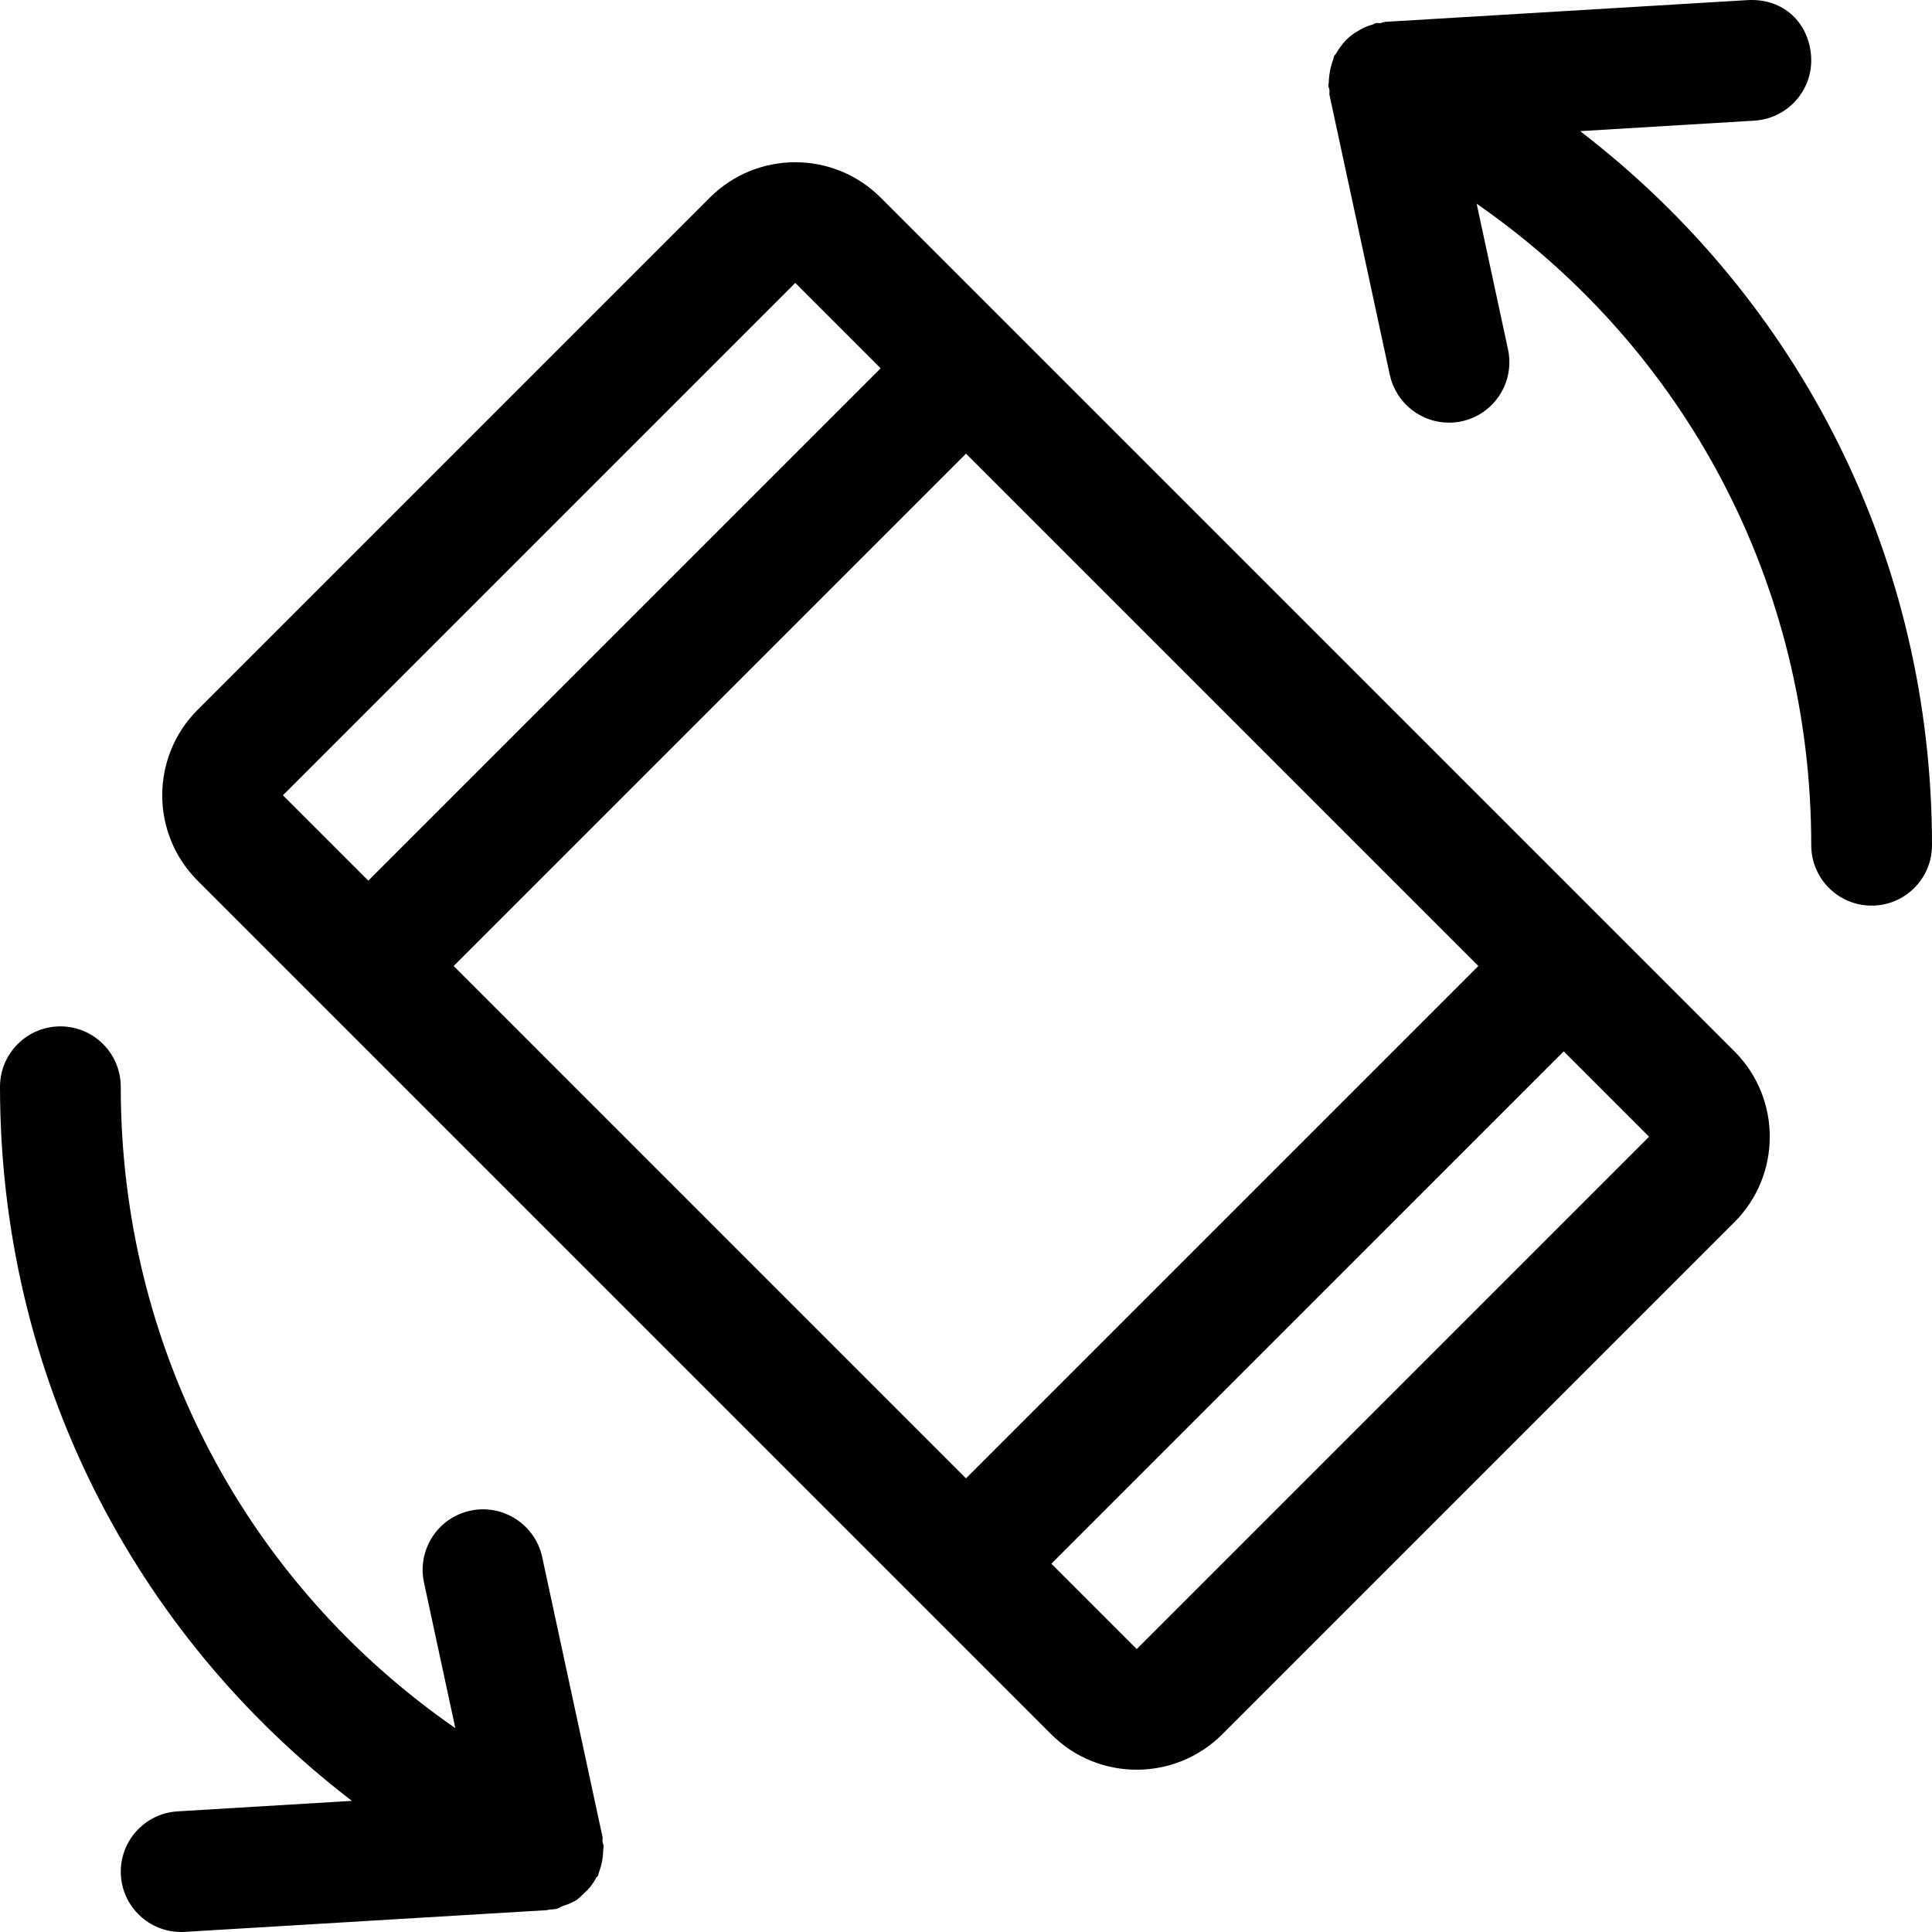 <?xml version="1.0" encoding="iso-8859-1"?>
<!-- Generator: Adobe Illustrator 19.0.0, SVG Export Plug-In . SVG Version: 6.00 Build 0)  -->
<svg version="1.1" id="Capa_1" xmlns="http://www.w3.org/2000/svg" xmlns:xlink="http://www.w3.org/1999/xlink" x="0px" y="0px"
	 viewBox="0 0 512.002 512.002" style="enable-background:new 0 0 512.002 512.002;" xml:space="preserve">
<g>
	<g>
		<path d="M459.649,278.626L233.377,52.354c-12.512-12.48-32.736-12.48-45.248,0L52.353,188.13c-12.48,12.48-12.48,32.768,0,45.248
			L278.625,459.65c6.24,6.24,14.432,9.344,22.624,9.344c8.192,0,16.384-3.136,22.624-9.344l135.776-135.776
			C472.129,311.394,472.129,291.106,459.649,278.626z M74.977,210.754L210.753,74.978l22.624,22.624L97.601,233.378L74.977,210.754z
			 M256.001,391.778L120.225,256.002l135.776-135.776l135.776,135.776L256.001,391.778z M301.249,437.026l-22.624-22.624
			l135.776-135.776l22.624,22.624L301.249,437.026z"/>
	</g>
</g>
<g>
	<g>
		<path d="M159.681,488.034c-0.064-0.384,0.064-0.768,0-1.184l-16-74.24c-1.888-8.64-10.464-14.144-19.04-12.256
			c-8.64,1.856-14.112,10.368-12.288,19.008l8.32,38.624C65.377,419.65,32.001,357.282,32.001,288.002c0-8.832-7.168-16-16-16
			c-8.832,0-16,7.168-16,16c0,76.032,35.008,144.576,93.248,189.248l-46.208,2.784c-8.8,0.544-15.52,8.096-15.008,16.928
			c0.512,8.48,7.552,15.04,15.968,15.04c0.32,0,0.64,0,0.96-0.032l96-5.76c0.16,0,0.288-0.096,0.48-0.128
			c0.64-0.064,1.312-0.064,1.952-0.192c0.672-0.16,1.184-0.576,1.824-0.8c0.928-0.32,1.856-0.608,2.688-1.088
			c0.288-0.16,0.544-0.256,0.832-0.448c0.672-0.448,1.184-1.024,1.792-1.568c0.768-0.704,1.472-1.376,2.112-2.208
			c0.512-0.672,0.96-1.376,1.344-2.144c0.128-0.256,0.416-0.32,0.512-0.576c0.128-0.256,0.096-0.512,0.192-0.768
			c0.256-0.608,0.416-1.248,0.608-1.888c0.224-0.8,0.352-1.568,0.448-2.368c0.032-0.672,0.128-1.312,0.128-1.984
			c0-0.256,0.128-0.48,0.096-0.768C159.937,488.834,159.713,488.482,159.681,488.034z"/>
	</g>
</g>
<g>
	<g>
		<path d="M418.753,34.754l46.208-2.784c8.8-0.544,15.52-8.096,15.008-16.928c-0.512-8.8-7.136-15.584-16.928-15.008l-96,5.76
			c-0.416,0.032-0.768,0.256-1.184,0.32c-0.416,0.064-0.8-0.064-1.216,0c-0.352,0.064-0.608,0.32-0.96,0.416
			c-0.64,0.192-1.248,0.384-1.856,0.64c-0.672,0.288-1.28,0.64-1.92,1.024c-0.608,0.352-1.184,0.704-1.76,1.152
			c-0.48,0.384-0.928,0.768-1.376,1.216c-0.512,0.512-0.928,1.056-1.376,1.632c-0.48,0.608-0.864,1.216-1.248,1.888
			c-0.16,0.32-0.48,0.512-0.608,0.832c-0.128,0.256-0.096,0.512-0.192,0.768c-0.256,0.608-0.416,1.248-0.608,1.888
			c-0.224,0.8-0.352,1.568-0.448,2.4c-0.064,0.672-0.16,1.312-0.16,1.984c0,0.256-0.128,0.512-0.096,0.768
			c0.032,0.416,0.256,0.768,0.288,1.152c0.064,0.416-0.064,0.832,0,1.248l16,74.24c1.664,7.52,8.288,12.64,15.648,12.64
			c1.12,0,2.272-0.096,3.392-0.352c8.64-1.856,14.112-10.368,12.288-19.008l-8.32-38.656
			c55.296,38.368,88.672,100.736,88.672,170.016c0,8.832,7.168,16,16,16c8.832,0,16-7.168,16-16
			C512.001,147.97,476.993,79.426,418.753,34.754z"/>
	</g>
</g>
<g>
</g>
<g>
</g>
<g>
</g>
<g>
</g>
<g>
</g>
<g>
</g>
<g>
</g>
<g>
</g>
<g>
</g>
<g>
</g>
<g>
</g>
<g>
</g>
<g>
</g>
<g>
</g>
<g>
</g>
</svg>

